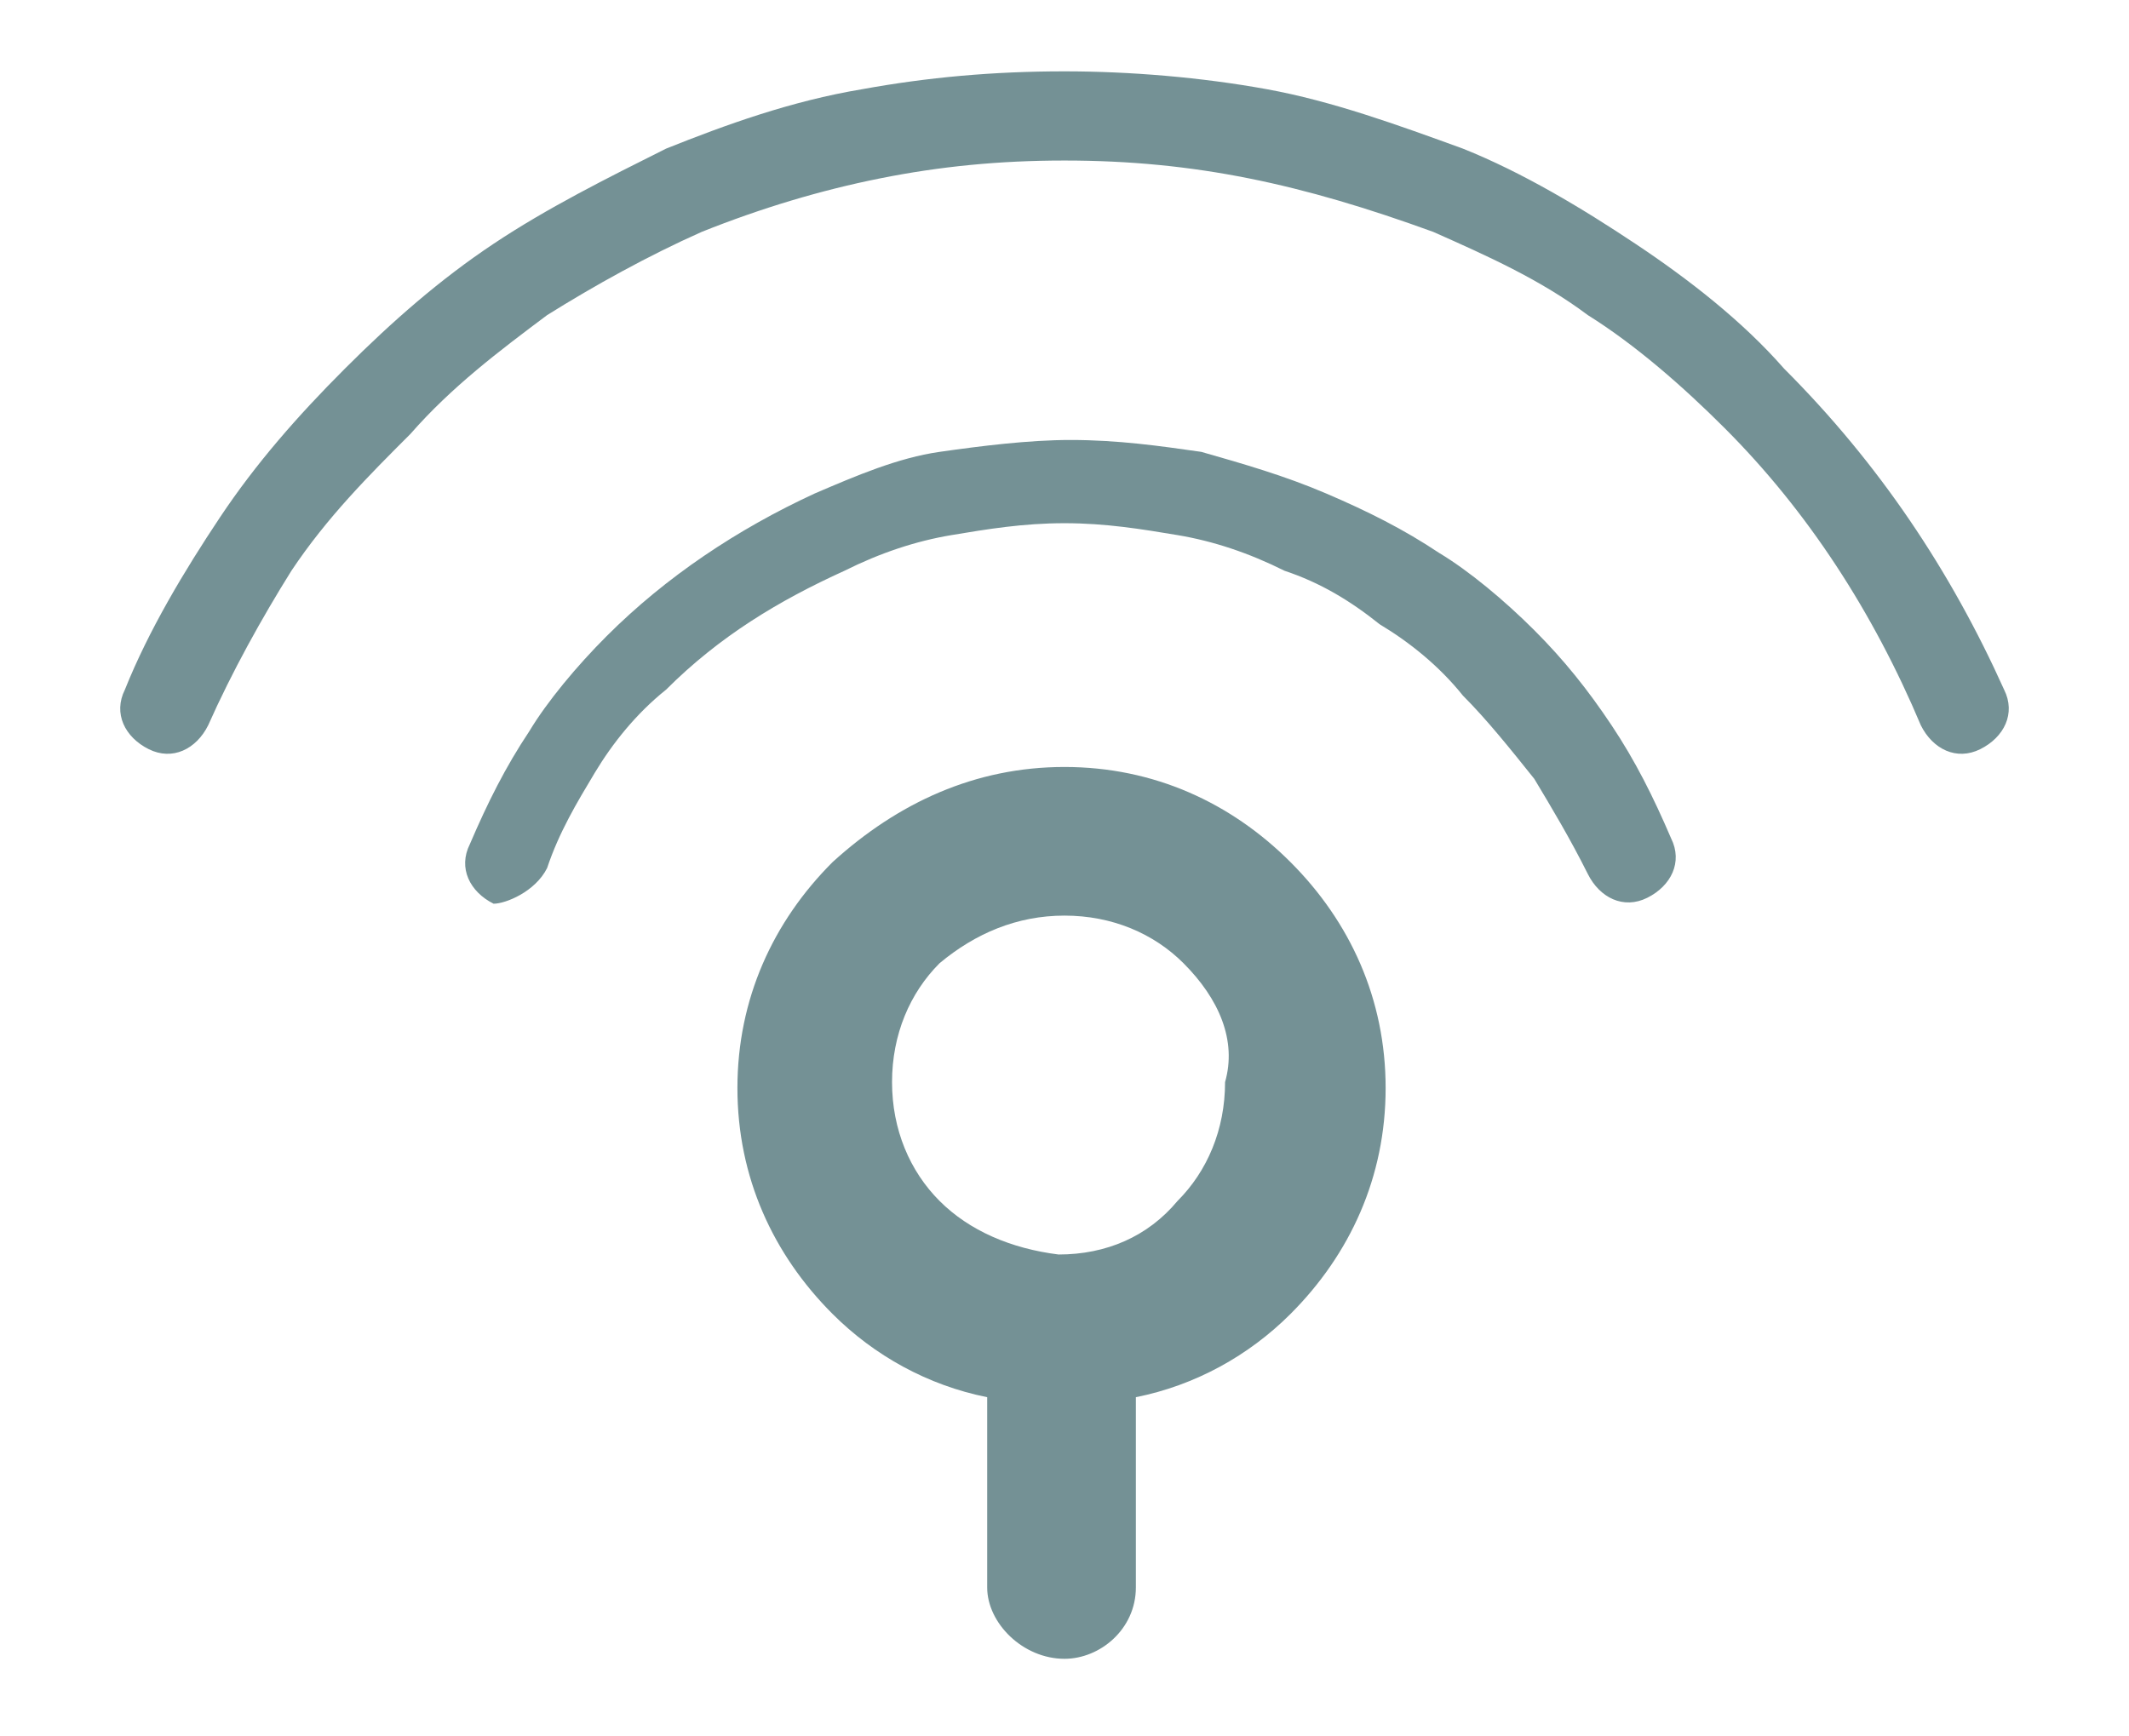 <?xml version="1.0" encoding="utf-8"?>
<!-- Generator: Adobe Illustrator 19.0.0, SVG Export Plug-In . SVG Version: 6.00 Build 0)  -->
<svg version="1.1" id="Layer_1" xmlns="http://www.w3.org/2000/svg" xmlns:xlink="http://www.w3.org/1999/xlink" x="0px" y="0px"
	 viewBox="0 0 35.8 29.2" style="enable-background:new 0 0 35.8 29.2;" xml:space="preserve">
<style type="text/css">
	.st0{fill:#749195;}
</style>
<path id="XMLID_338_" class="st0" d="M17.9,12.9c1.5,0,2.8,0.6,3.8,1.6c1,1,1.6,2.3,1.6,3.8c0,1.5-0.6,2.8-1.6,3.8
	c-0.7,0.7-1.6,1.2-2.6,1.4v3.2c0,0.7-0.6,1.2-1.2,1.2c-0.7,0-1.3-0.6-1.3-1.2v-3.2c-1-0.2-1.9-0.7-2.6-1.4c-1-1-1.6-2.3-1.6-3.8
	c0-1.5,0.6-2.8,1.6-3.8C15.1,13.5,16.4,12.9,17.9,12.9L17.9,12.9z M3.5,12.2L3.5,12.2c-0.2,0.4-0.6,0.6-1,0.4
	c-0.4-0.2-0.6-0.6-0.4-1c0.4-1,1-2,1.6-2.9C4.3,7.8,5,7,5.8,6.2c0.8-0.8,1.6-1.5,2.5-2.1c0.9-0.6,1.9-1.1,2.9-1.6
	c1-0.4,2.1-0.8,3.3-1c1.1-0.2,2.2-0.3,3.4-0.3c1.1,0,2.3,0.1,3.4,0.3c1.1,0.2,2.2,0.6,3.3,1c1,0.4,2,1,2.9,1.6
	c0.9,0.6,1.8,1.3,2.5,2.1c1.6,1.6,2.8,3.4,3.7,5.4c0.2,0.4,0,0.8-0.4,1c-0.4,0.2-0.8,0-1-0.4c-0.8-1.9-1.9-3.6-3.3-5
	c-0.7-0.7-1.5-1.4-2.3-1.9c-0.8-0.6-1.7-1-2.6-1.4C23,3.5,22,3.2,21,3c-1-0.2-2-0.3-3.1-0.3c-1.1,0-2.1,0.1-3.1,0.3
	c-1,0.2-2,0.5-3,0.9C10.9,4.3,10,4.8,9.2,5.3C8.4,5.9,7.6,6.5,6.9,7.3C6.2,8,5.5,8.7,4.9,9.6C4.4,10.4,3.9,11.3,3.5,12.2L3.5,12.2z
	 M9.2,14.6L9.2,14.6C9.4,14,9.7,13.5,10,13c0.3-0.5,0.7-1,1.2-1.4c0.9-0.9,1.9-1.5,3-2C14.8,9.3,15.4,9.1,16,9
	c0.6-0.1,1.2-0.2,1.9-0.2c0.7,0,1.3,0.1,1.9,0.2c0.6,0.1,1.2,0.3,1.8,0.6c0.6,0.2,1.1,0.5,1.6,0.9c0.5,0.3,1,0.7,1.4,1.2
	c0.4,0.4,0.8,0.9,1.2,1.4c0.3,0.5,0.6,1,0.9,1.6c0.2,0.4,0.6,0.6,1,0.4c0.4-0.2,0.6-0.6,0.4-1c-0.3-0.7-0.6-1.3-1-1.9
	c-0.4-0.6-0.8-1.1-1.3-1.6c-0.5-0.5-1.1-1-1.6-1.3c-0.6-0.4-1.2-0.7-1.9-1c-0.7-0.3-1.4-0.5-2.1-0.7c-0.7-0.1-1.4-0.2-2.2-0.2
	c-0.7,0-1.5,0.1-2.2,0.2c-0.7,0.1-1.4,0.4-2.1,0.7c-1.3,0.6-2.5,1.4-3.5,2.4c-0.5,0.5-1,1.1-1.3,1.6c-0.4,0.6-0.7,1.2-1,1.9
	c-0.2,0.4,0,0.8,0.4,1C8.5,15.2,9,15,9.2,14.6L9.2,14.6z M19.9,16.2L19.9,16.2c-0.5-0.5-1.2-0.8-2-0.8c-0.8,0-1.5,0.3-2.1,0.8
	c-0.5,0.5-0.8,1.2-0.8,2c0,0.8,0.3,1.5,0.8,2c0.5,0.5,1.2,0.8,2,0.9h0h0c0.8,0,1.5-0.3,2-0.9c0.5-0.5,0.8-1.2,0.8-2
	C20.8,17.5,20.5,16.8,19.9,16.2L19.9,16.2z"/>
</svg>
